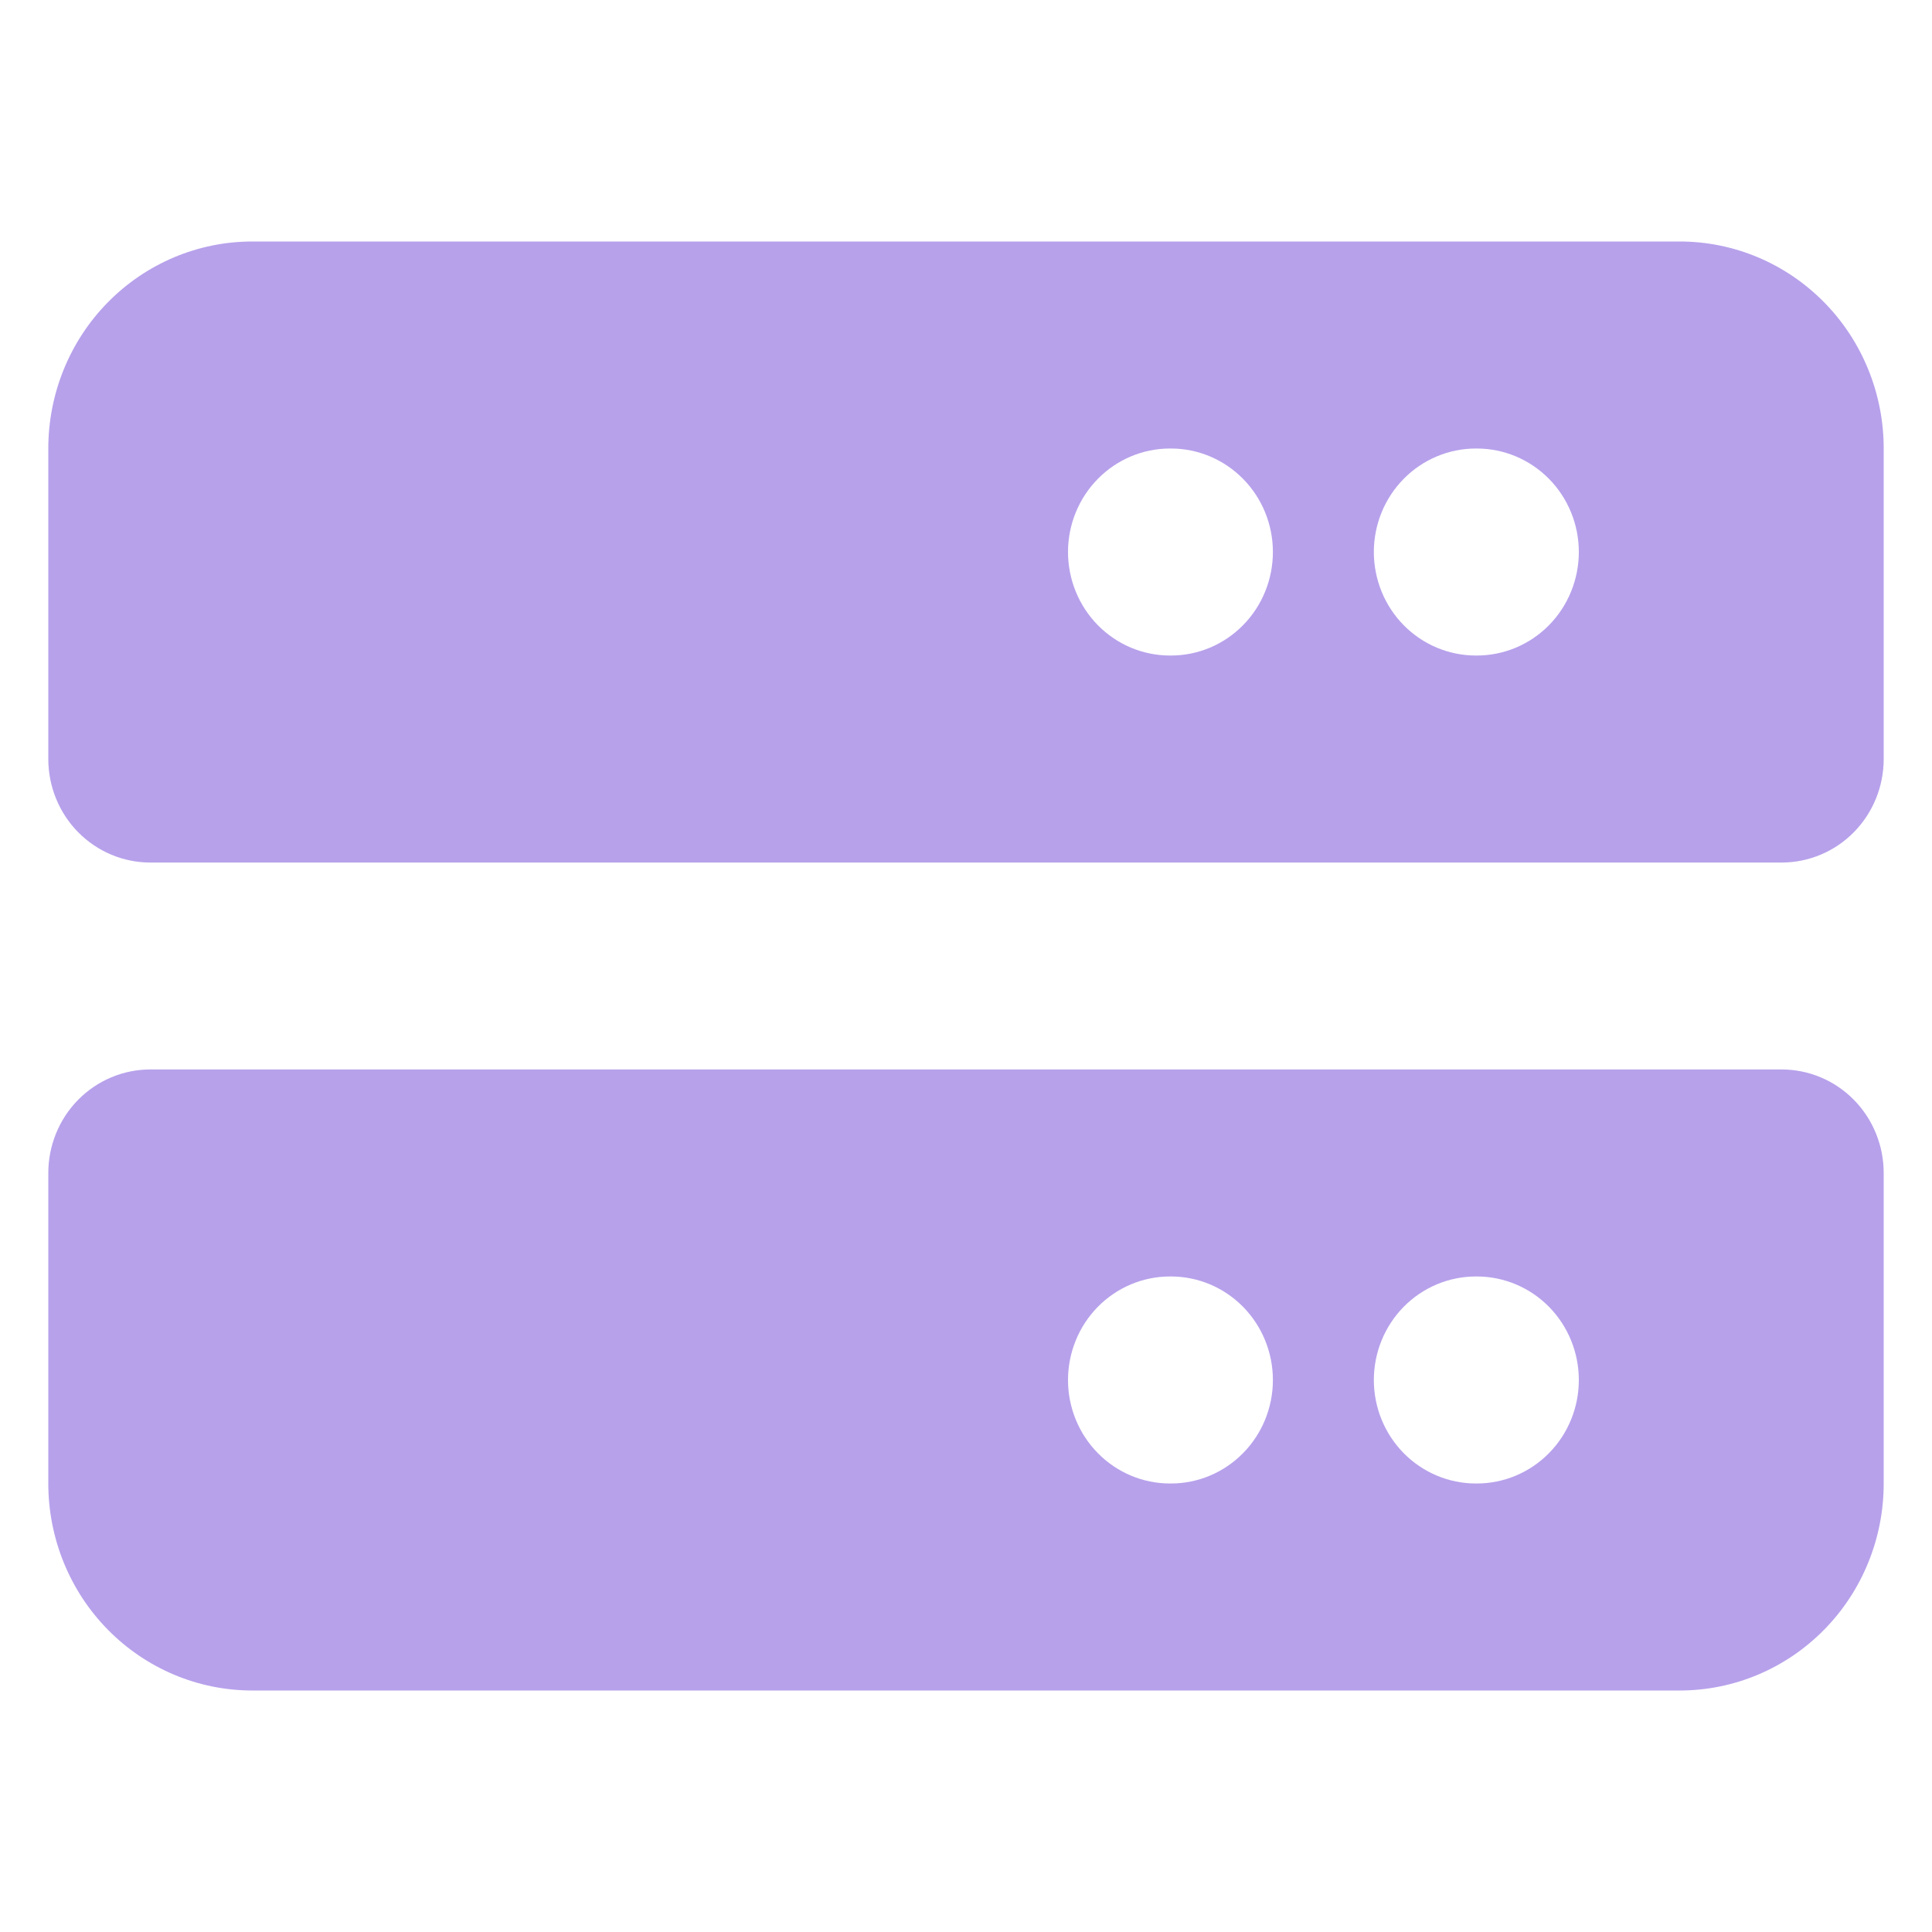 <?xml version="1.0" encoding="UTF-8"?> <svg xmlns="http://www.w3.org/2000/svg" width="20" height="20" viewBox="0 0 20 20" fill="none"><path fill-rule="evenodd" clip-rule="evenodd" d="M2.611 2.5C2.051 2.5 1.514 2.726 1.118 3.128C0.722 3.529 0.5 4.075 0.5 4.643V7.857C0.5 8.141 0.611 8.414 0.809 8.615C1.007 8.816 1.276 8.929 1.556 8.929H18.444C18.724 8.929 18.993 8.816 19.191 8.615C19.389 8.414 19.5 8.141 19.5 7.857V4.643C19.5 4.075 19.278 3.529 18.882 3.128C18.486 2.726 17.949 2.5 17.389 2.5H2.611ZM12.111 4.643C11.831 4.643 11.563 4.756 11.365 4.957C11.167 5.158 11.056 5.43 11.056 5.714C11.056 5.998 11.167 6.271 11.365 6.472C11.563 6.673 11.831 6.786 12.111 6.786H12.122C12.402 6.786 12.67 6.673 12.868 6.472C13.066 6.271 13.177 5.998 13.177 5.714C13.177 5.43 13.066 5.158 12.868 4.957C12.67 4.756 12.402 4.643 12.122 4.643H12.111ZM15.278 4.643C14.998 4.643 14.729 4.756 14.531 4.957C14.333 5.158 14.222 5.43 14.222 5.714C14.222 5.998 14.333 6.271 14.531 6.472C14.729 6.673 14.998 6.786 15.278 6.786H15.288C15.568 6.786 15.837 6.673 16.035 6.472C16.233 6.271 16.344 5.998 16.344 5.714C16.344 5.43 16.233 5.158 16.035 4.957C15.837 4.756 15.568 4.643 15.288 4.643H15.278ZM0.5 15.357V12.143C0.5 11.859 0.611 11.586 0.809 11.385C1.007 11.184 1.276 11.071 1.556 11.071H18.444C18.724 11.071 18.993 11.184 19.191 11.385C19.389 11.586 19.5 11.859 19.5 12.143V15.357C19.5 15.925 19.278 16.471 18.882 16.872C18.486 17.274 17.949 17.5 17.389 17.5H2.611C2.051 17.5 1.514 17.274 1.118 16.872C0.722 16.471 0.5 15.925 0.5 15.357ZM12.111 13.214C11.831 13.214 11.563 13.327 11.365 13.528C11.167 13.729 11.056 14.002 11.056 14.286C11.056 14.57 11.167 14.842 11.365 15.043C11.563 15.244 11.831 15.357 12.111 15.357H12.122C12.402 15.357 12.67 15.244 12.868 15.043C13.066 14.842 13.177 14.57 13.177 14.286C13.177 14.002 13.066 13.729 12.868 13.528C12.67 13.327 12.402 13.214 12.122 13.214H12.111ZM15.278 13.214C14.998 13.214 14.729 13.327 14.531 13.528C14.333 13.729 14.222 14.002 14.222 14.286C14.222 14.57 14.333 14.842 14.531 15.043C14.729 15.244 14.998 15.357 15.278 15.357H15.288C15.568 15.357 15.837 15.244 16.035 15.043C16.233 14.842 16.344 14.57 16.344 14.286C16.344 14.002 16.233 13.729 16.035 13.528C15.837 13.327 15.568 13.214 15.288 13.214H15.278Z" fill="#B7A1EB"></path></svg> 
